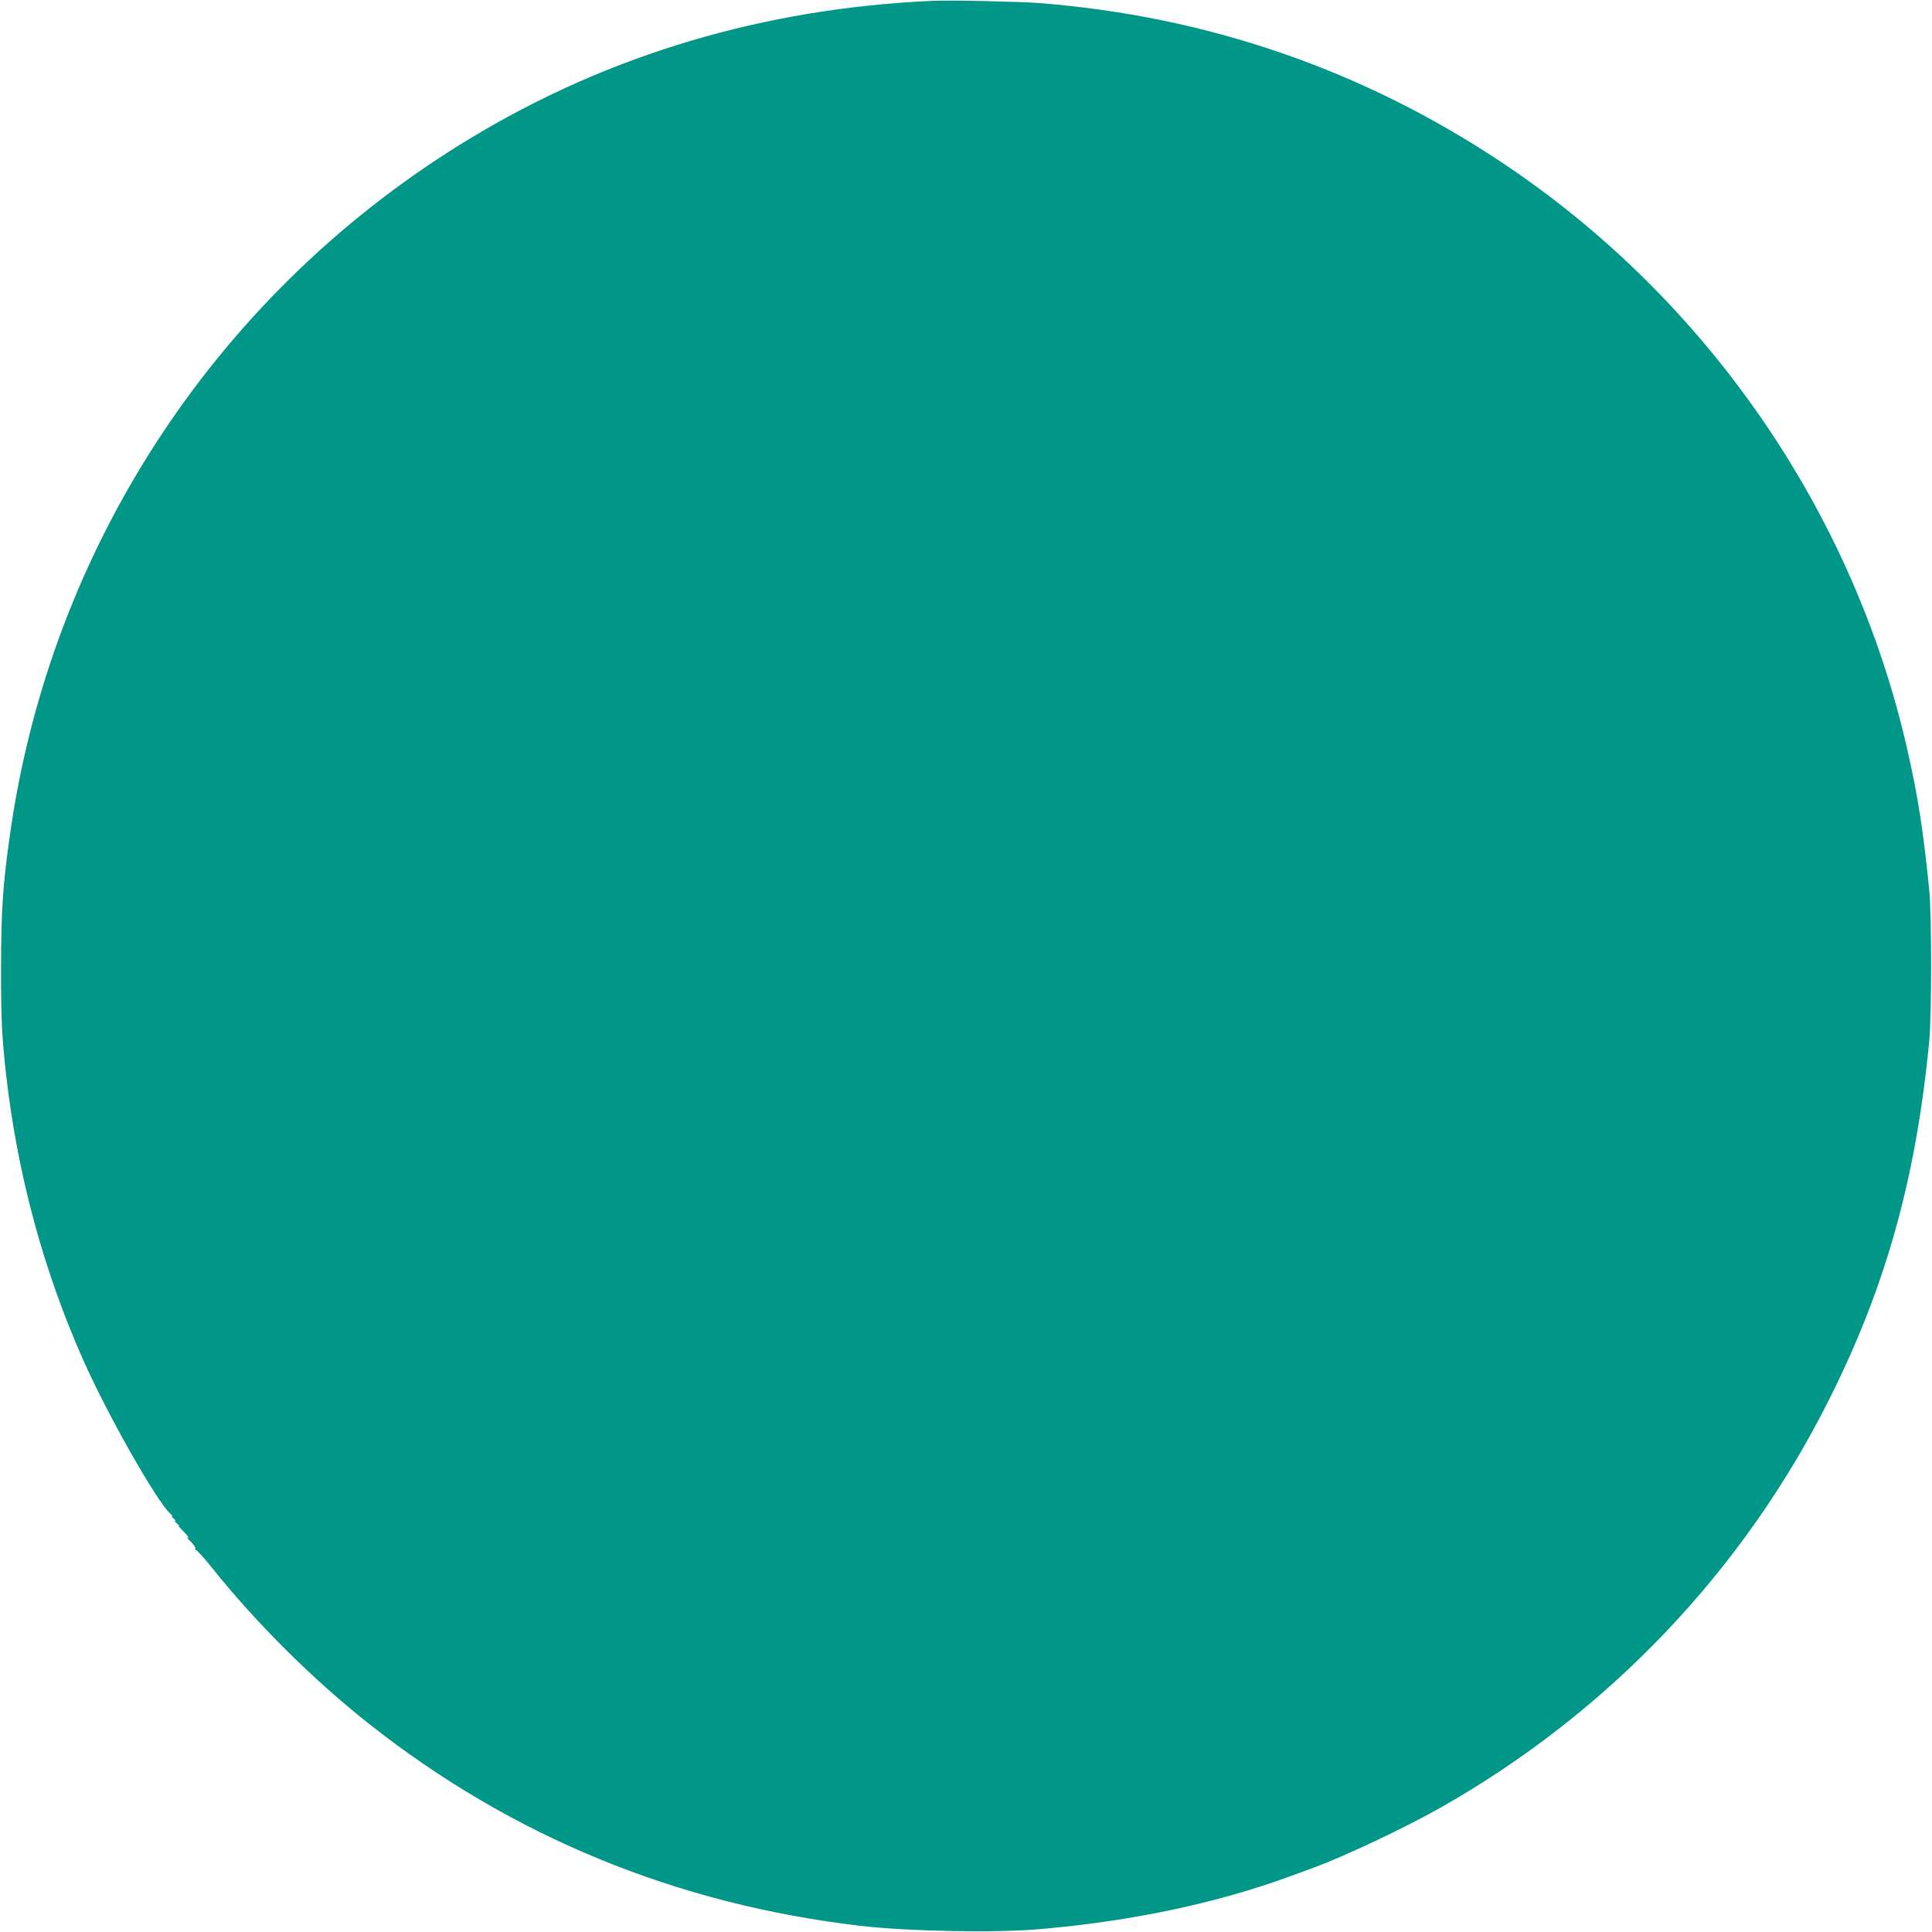 <?xml version="1.0" standalone="no"?>
<!DOCTYPE svg PUBLIC "-//W3C//DTD SVG 20010904//EN"
 "http://www.w3.org/TR/2001/REC-SVG-20010904/DTD/svg10.dtd">
<svg version="1.0" xmlns="http://www.w3.org/2000/svg"
 width="1280pt" height="1280pt" viewBox="0 0 1280 1280"
 preserveAspectRatio="xMidYMid meet">
<g transform="translate(0,1280) scale(0.1,-0.1)"
fill="#009688" stroke="none">
<path d="M6170 12794 c-1104 -50 -2127 -353 -3040 -902 -1669 -1003 -2793
-2697 -3064 -4622 -47 -327 -59 -511 -59 -885 -1 -325 6 -466 34 -710 75 -655
245 -1286 508 -1880 160 -362 489 -943 580 -1024 14 -13 19 -20 11 -16 -8 4
-4 -3 10 -15 14 -12 18 -19 10 -15 -8 4 -4 -3 10 -16 14 -13 21 -22 15 -19 -6
3 1 -6 15 -20 15 -14 33 -34 41 -44 12 -17 12 -19 -1 -11 -8 5 2 -8 23 -28 21
-21 35 -42 31 -48 -3 -5 -1 -8 3 -7 5 2 55 -53 110 -122 292 -365 670 -741
1038 -1031 944 -746 2039 -1196 3255 -1338 317 -37 897 -48 1190 -22 611 53
1172 172 1660 351 47 17 117 43 155 57 203 74 608 266 843 399 1113 632 2006
1572 2574 2709 374 746 573 1464 660 2370 16 172 16 830 0 995 -39 392 -74
617 -143 923 -357 1586 -1333 3000 -2694 3904 -922 613 -1953 967 -3065 1053
-137 10 -591 20 -710 14z"/>
</g>
</svg>

